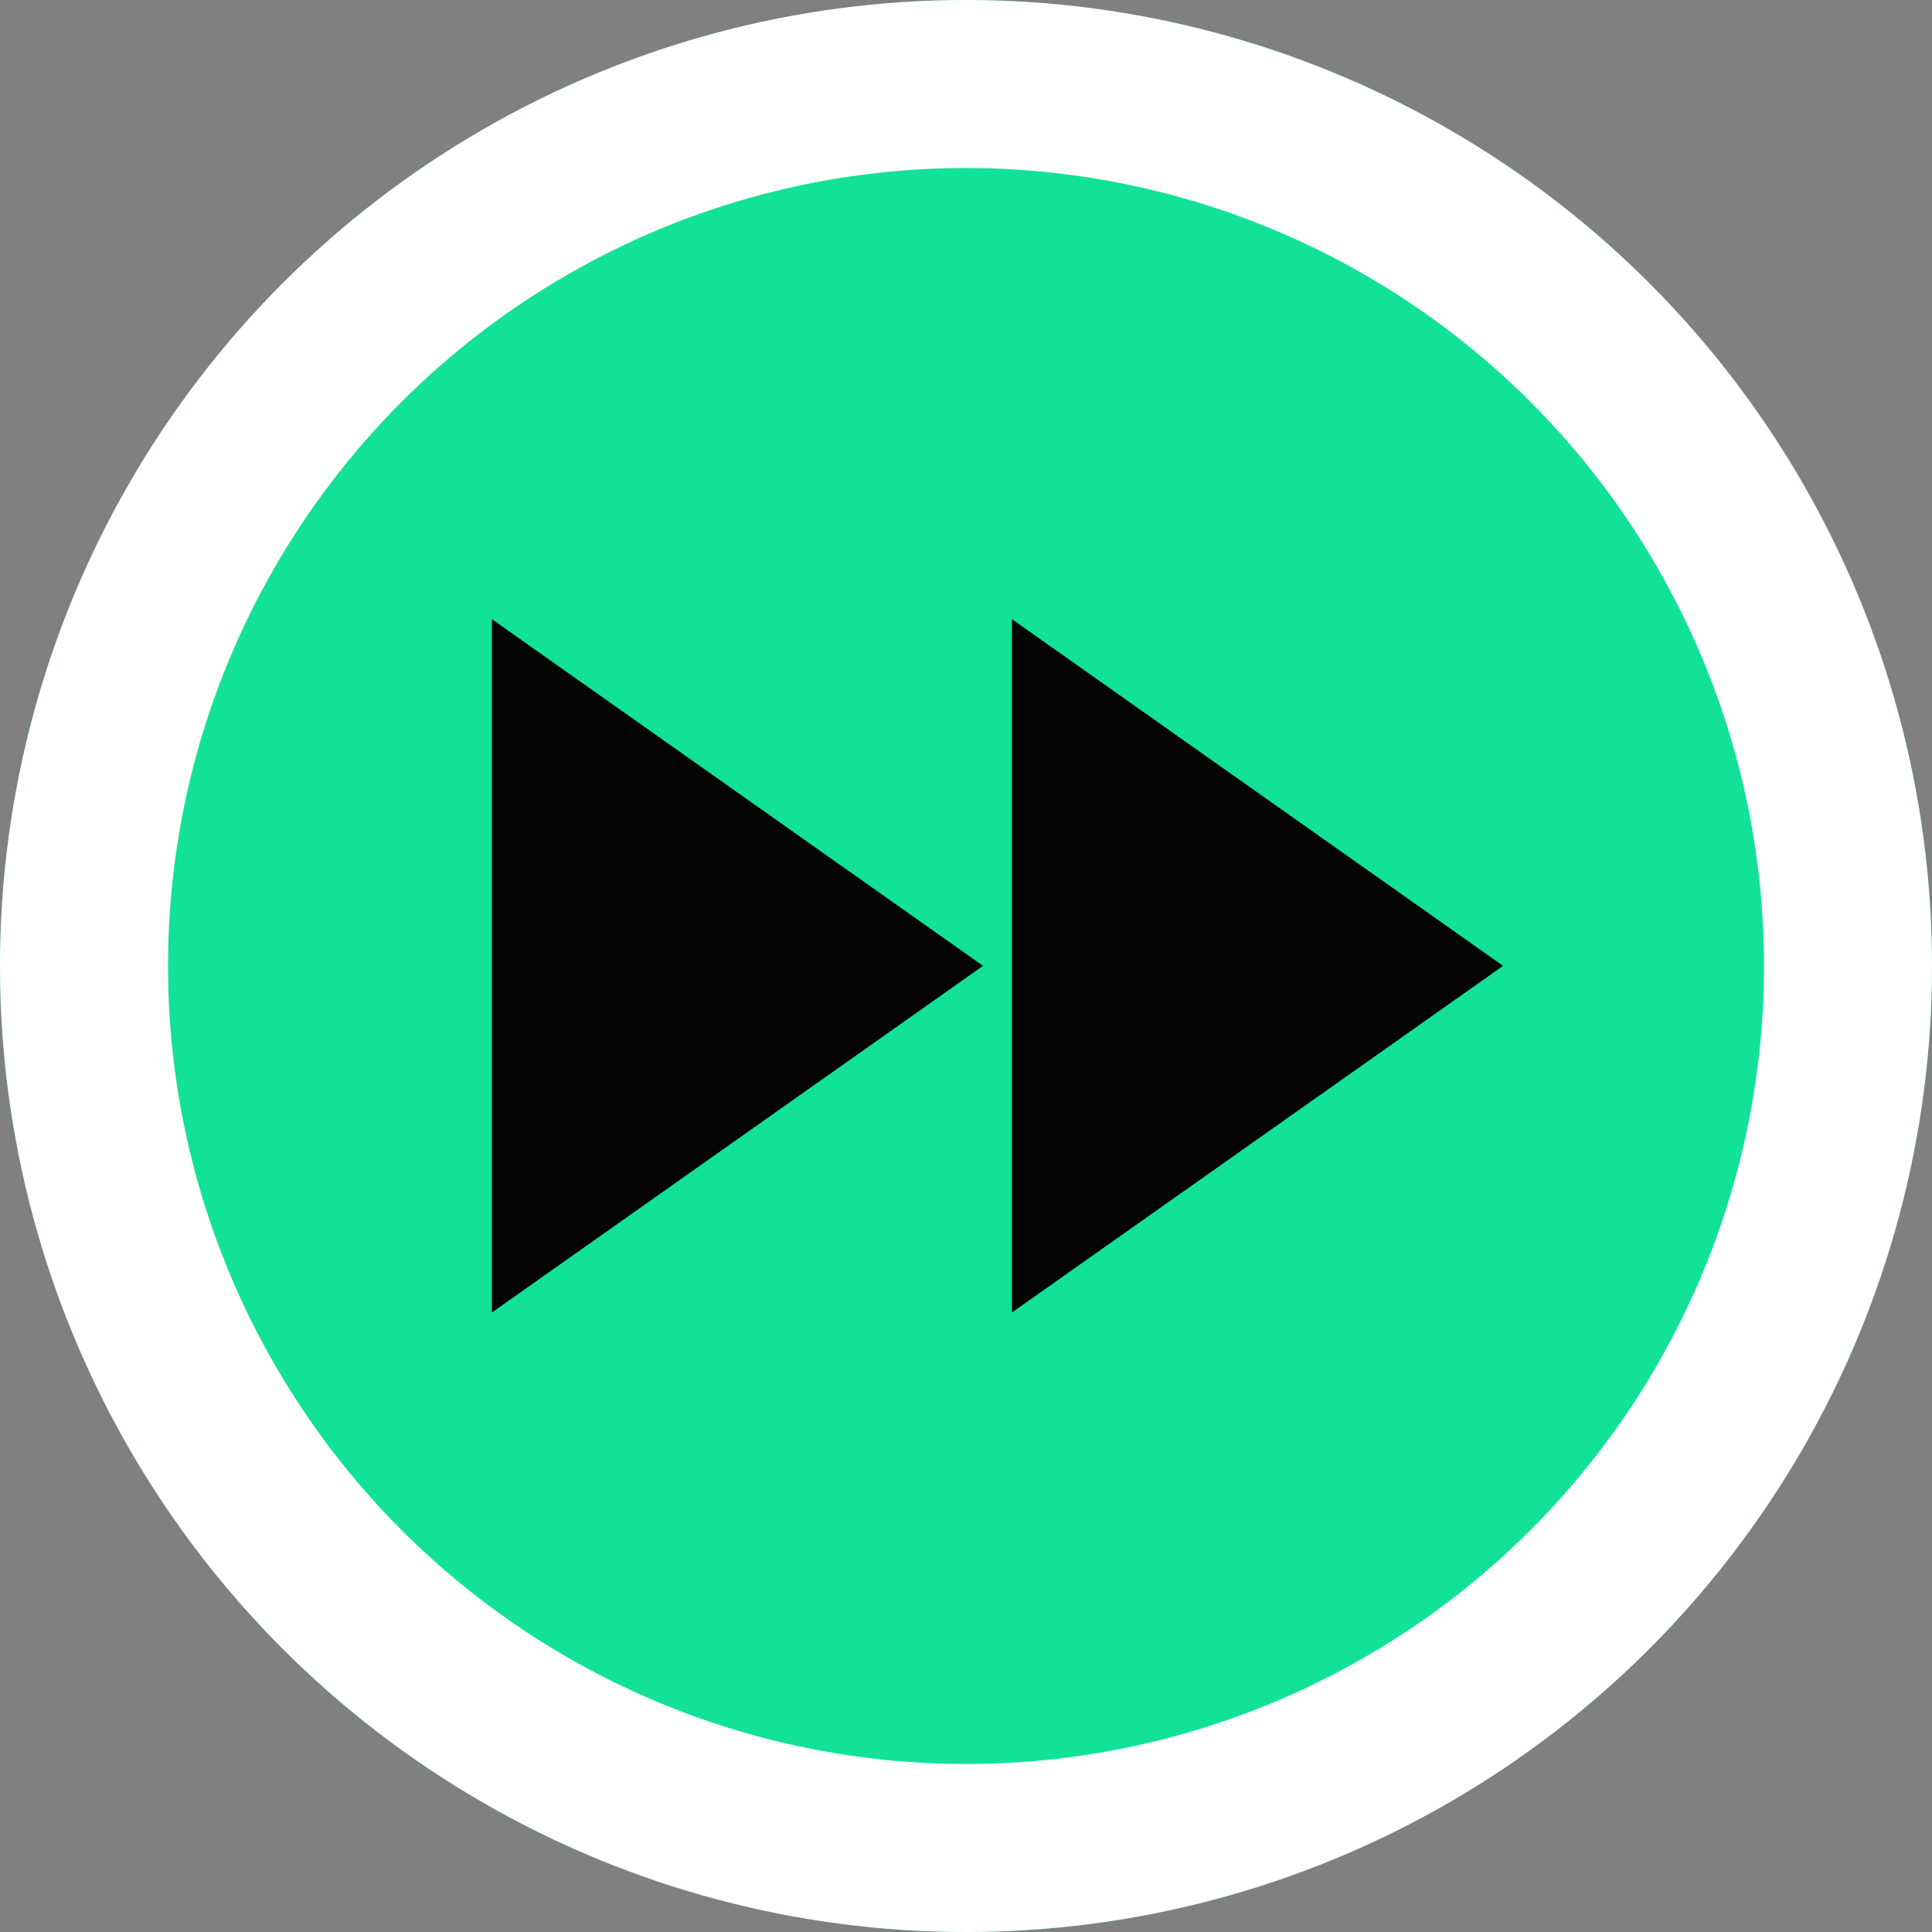 <svg xmlns="http://www.w3.org/2000/svg" width="23" height="23" viewBox="0 0 23 23">
  <rect x="0" y="0" width="23" height="23" fill="#808080" stroke="none"/>
  <g id="Group_822" data-name="Group 822" transform="translate(-244 -123)">
    <g id="Group_1015" data-name="Group 1015">
      <g id="Ellipse_211" data-name="Ellipse 211" transform="translate(244 123)" fill="#12e298" stroke="#fff" stroke-width="2">
        <circle cx="11.5" cy="11.5" r="11.5" stroke="none"/>
        <circle cx="11.5" cy="11.5" r="10.5" fill="none"/>
      </g>
      <path id="Icon_material-fast-forward" data-name="Icon material-fast-forward" d="M6,17.254l5.847-4.127L6,9ZM12.191,9v8.254l5.847-4.127Z" transform="translate(243.856 121.371)" fill="#040404"/>
    </g>
  </g>
</svg>
